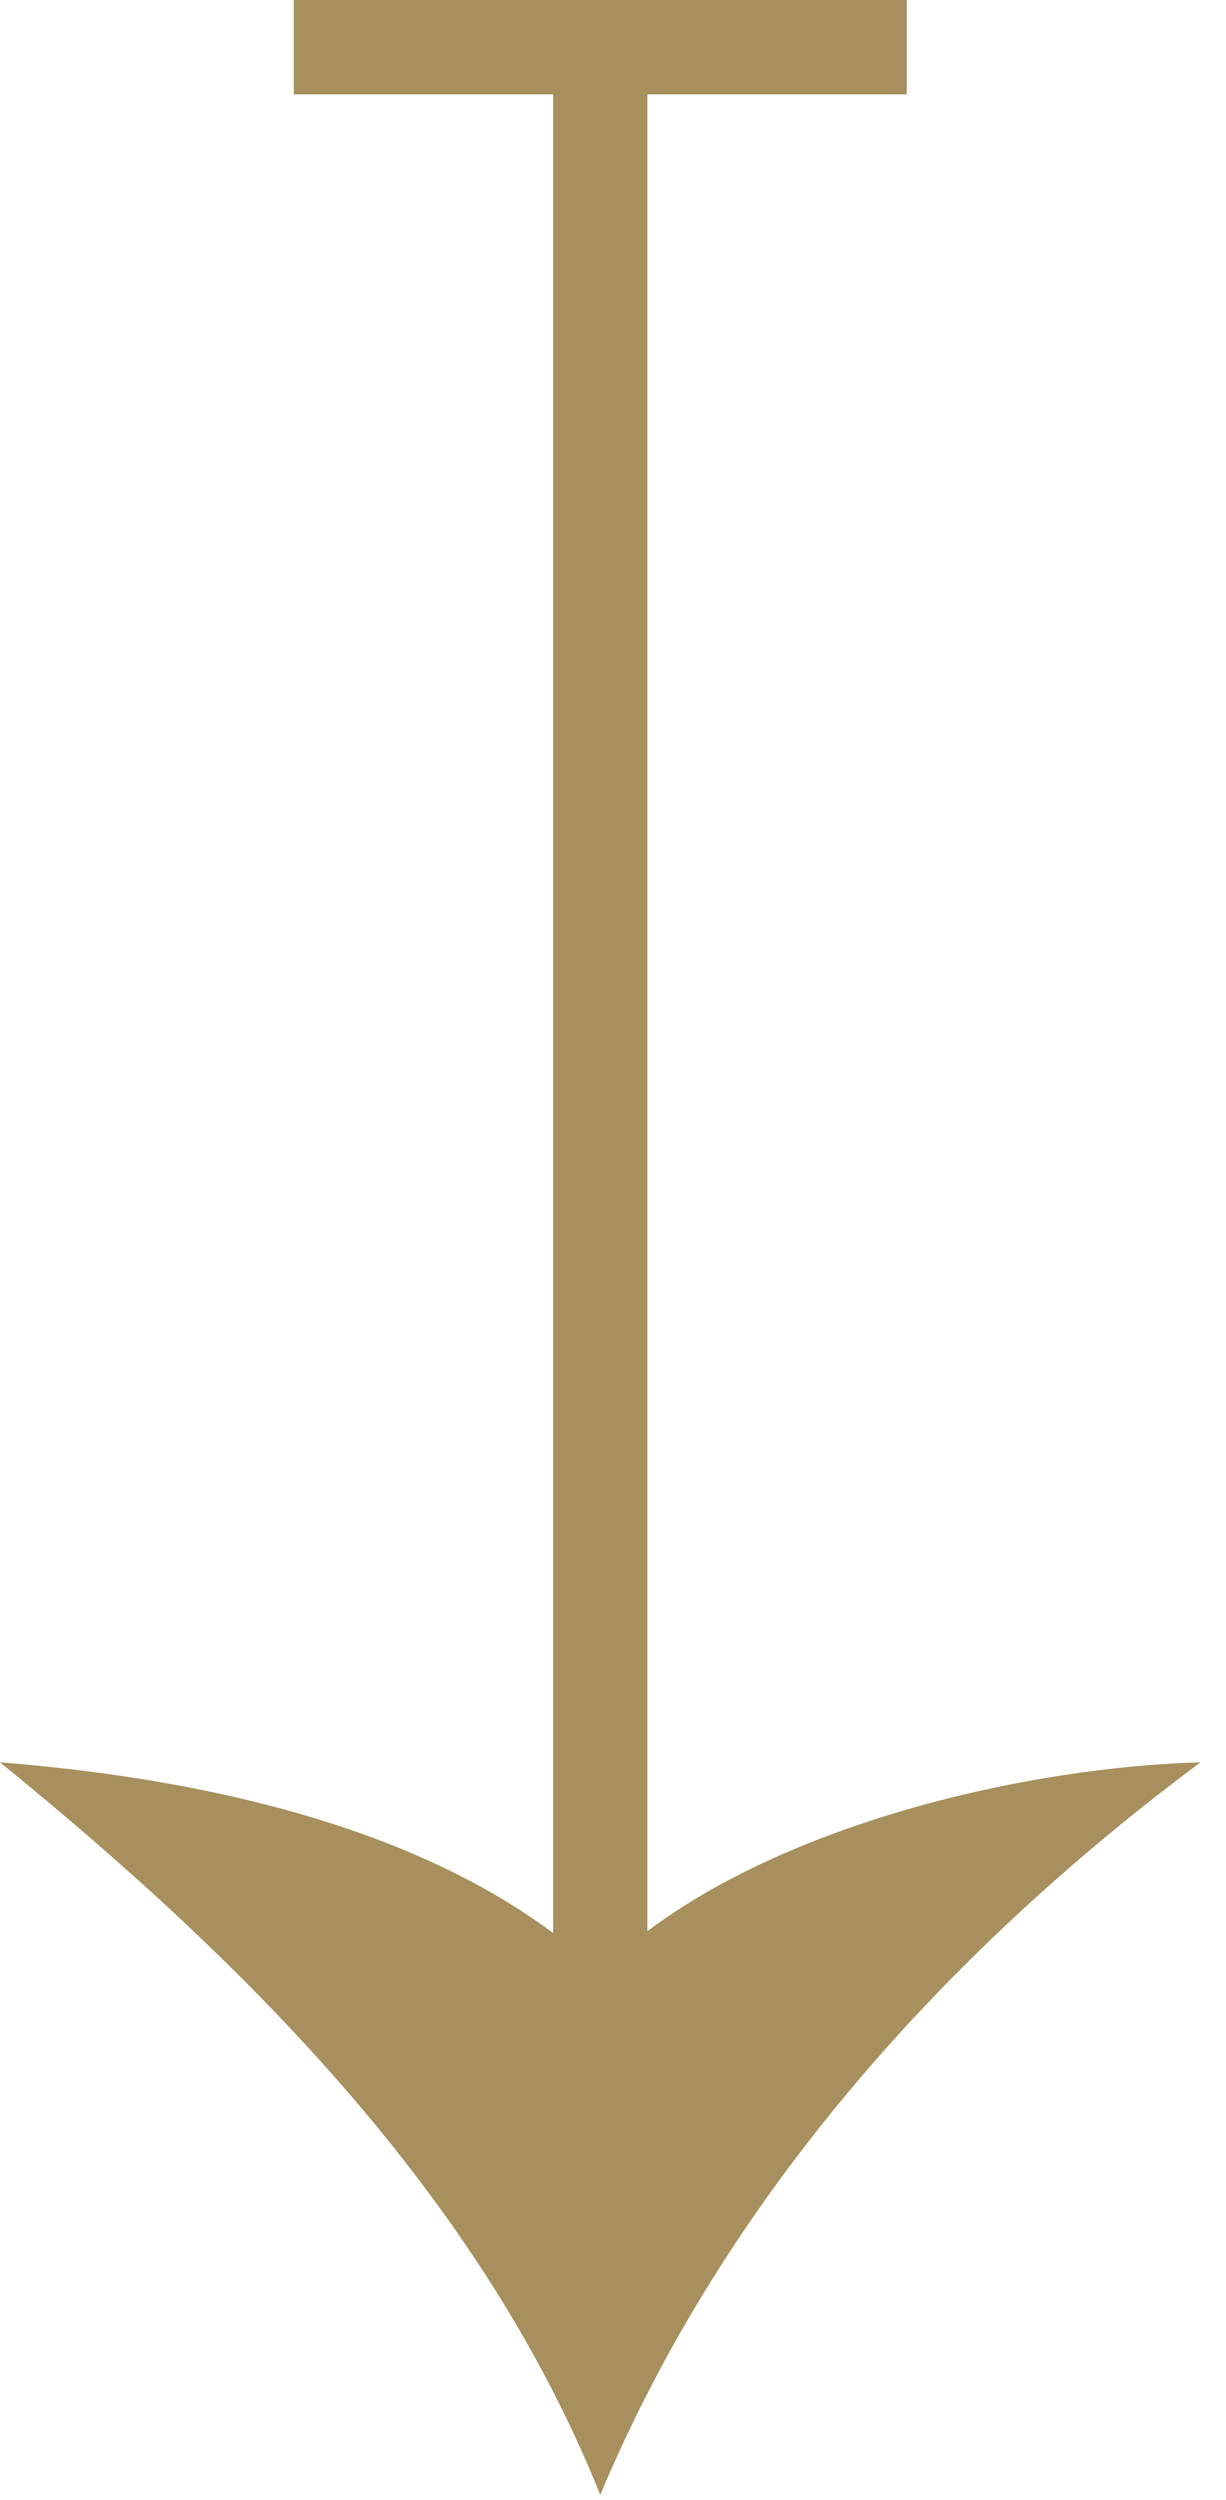 <svg width="26" height="53" viewBox="0 0 26 53" fill="none" xmlns="http://www.w3.org/2000/svg">
<g clip-path="url(#clip0_2_160)">
<path d="M13.73 40.94V2H19.23V0H6.23V2H11.73V40.98C8.5 38.57 3.89 37.67 0 37.36C5.22 41.6 10.2 46.58 12.73 52.89C15.37 46.58 20.07 41.37 25.46 37.36C21.86 37.46 16.84 38.6 13.73 40.94Z" fill="#A7905D"/>
</g>
<defs>
<clipPath id="clip0_2_160">
<rect width="25.45" height="52.89" fill="white"/>
</clipPath>
</defs>
</svg>
